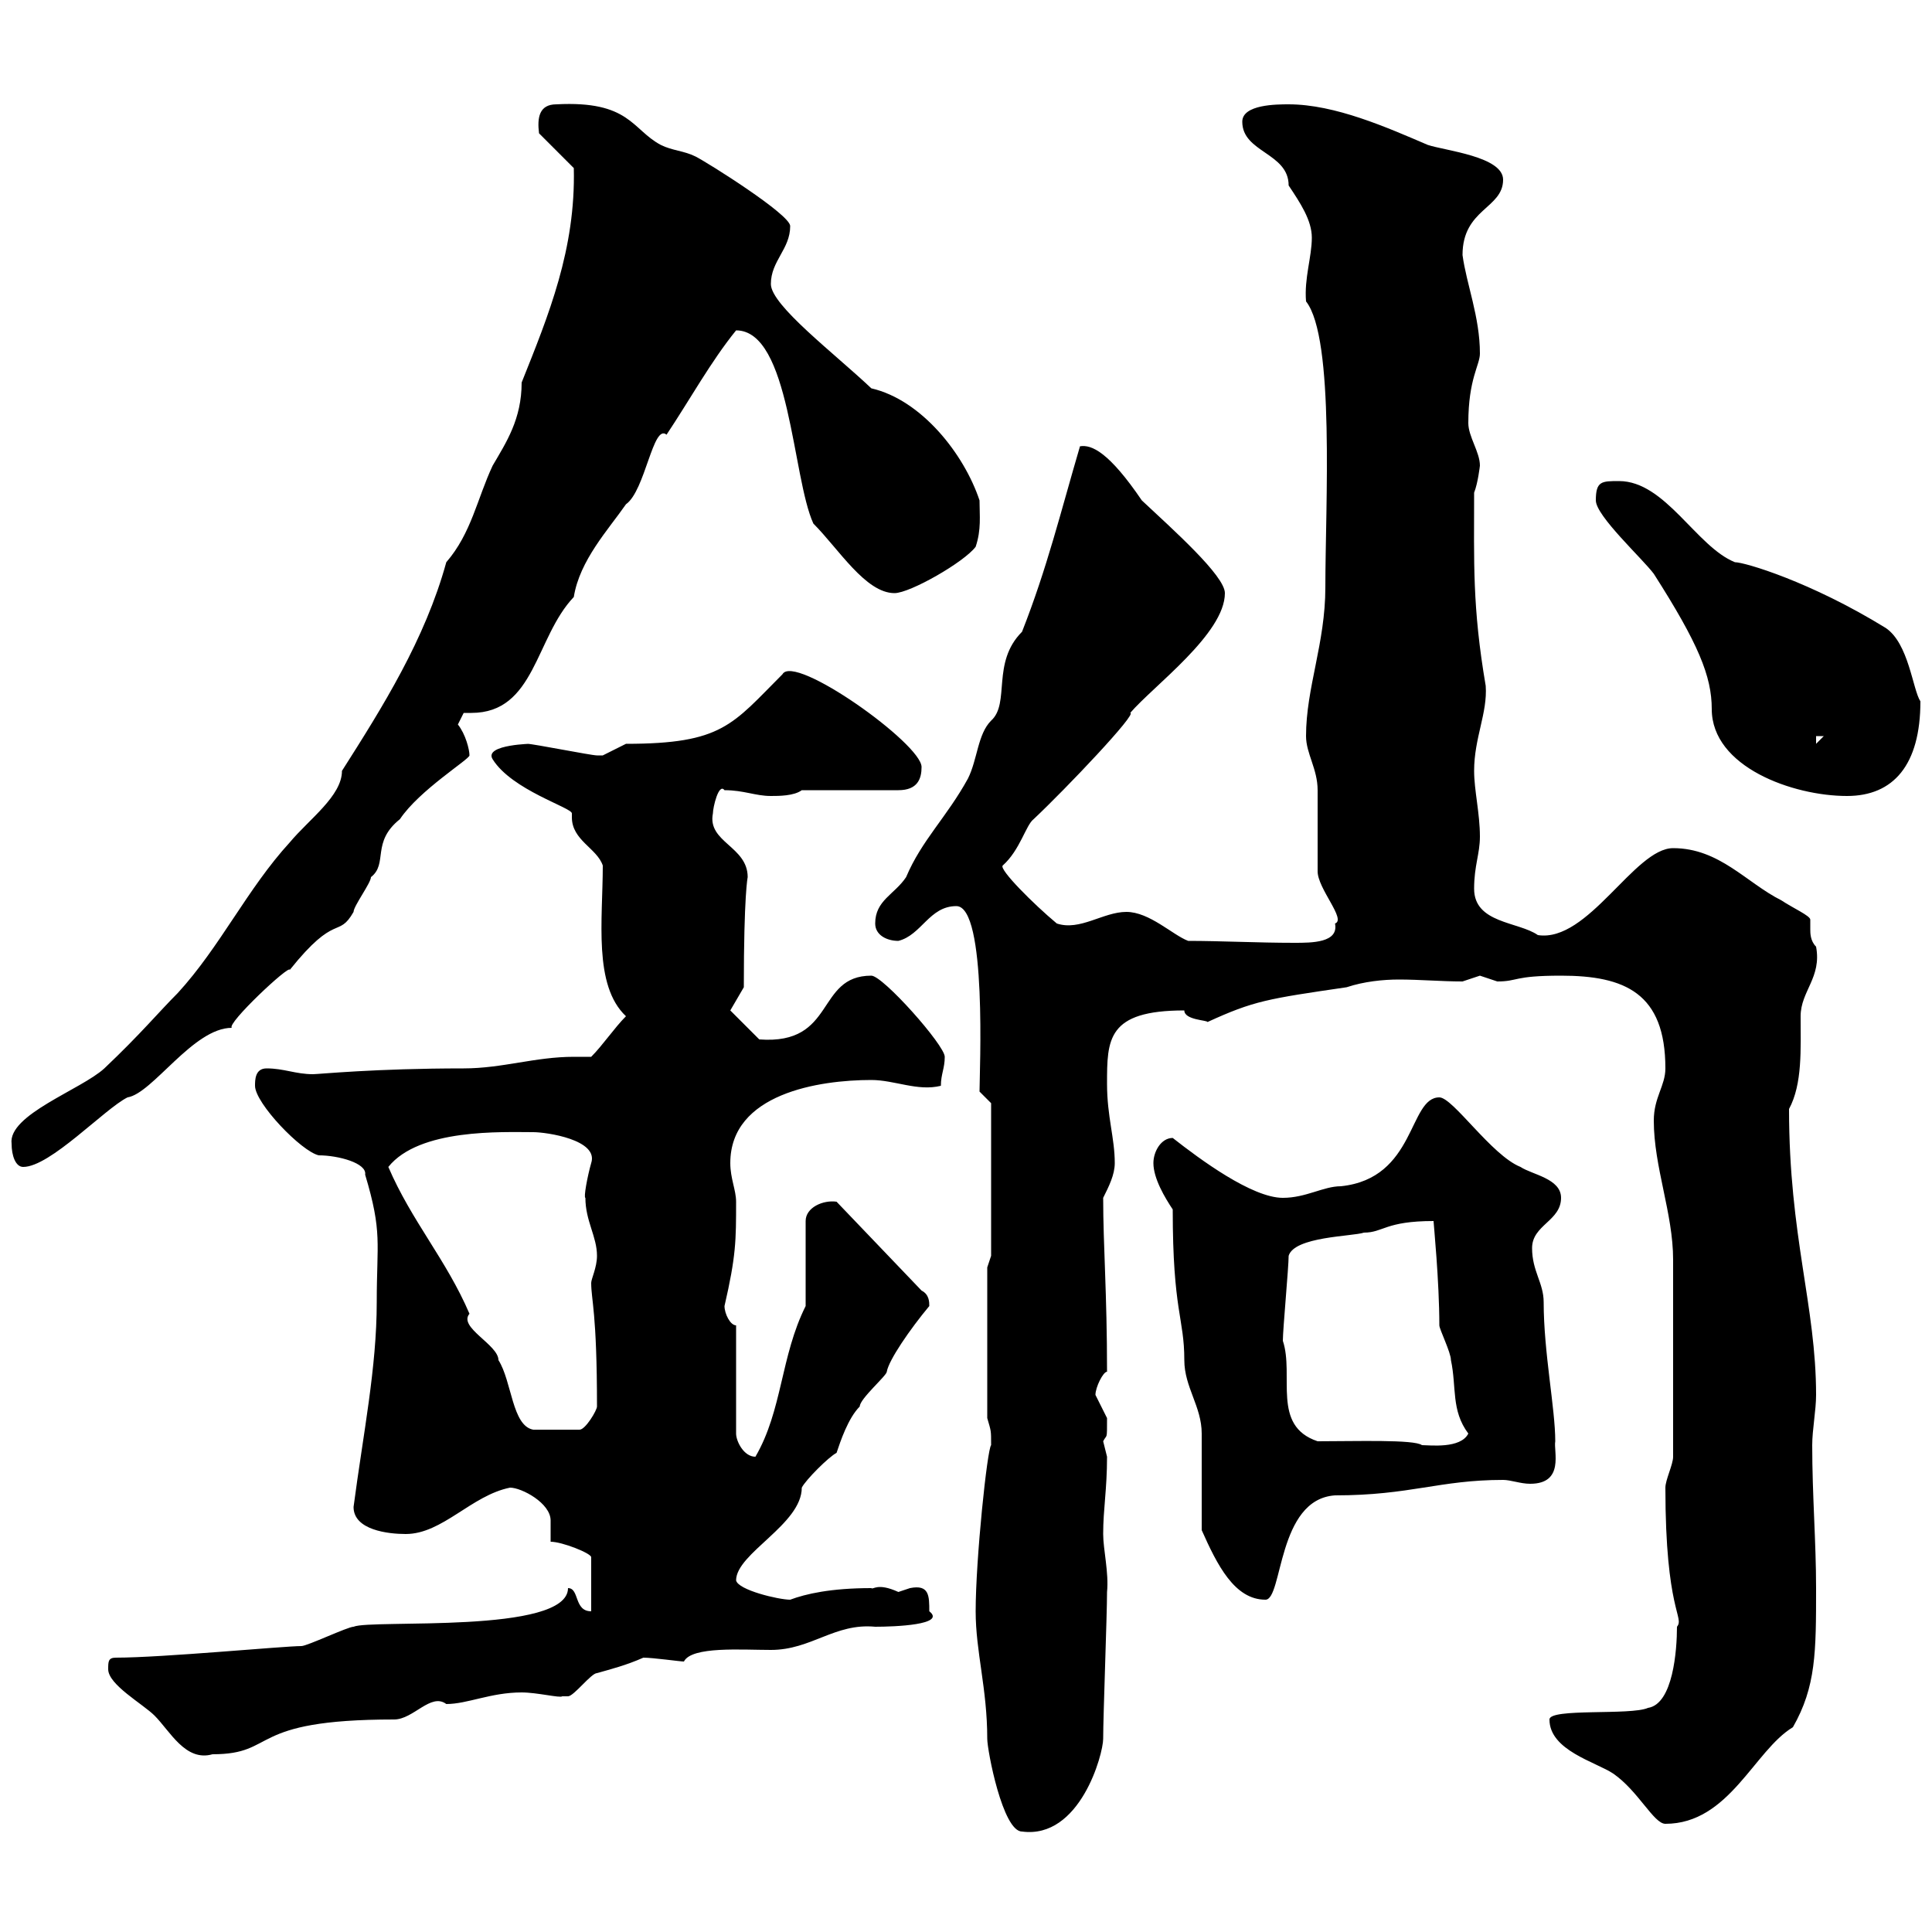 <svg xmlns="http://www.w3.org/2000/svg" xmlns:xlink="http://www.w3.org/1999/xlink" width="300" height="300"><path d="M151.50 250.20C151.50 256.50 153.30 262.20 153.30 270C153.30 271.80 155.70 284.40 158.70 284.40C167.70 285.60 171.30 272.40 171.30 270C171.30 266.40 171.90 250.80 171.90 247.20C172.20 244.20 171.30 240.60 171.30 238.20C171.30 234.30 171.90 231.30 171.90 226.20C171.90 226.20 171.30 223.80 171.30 223.80C171.90 222.60 171.90 223.80 171.90 220.20C171.90 220.20 170.10 216.60 170.10 216.60C170.10 215.40 171.30 213 171.90 213C171.90 200.70 171.30 193.50 171.30 186C172.20 184.20 173.10 182.40 173.10 180.60C173.10 176.70 171.90 173.40 171.90 168.30C171.90 161.40 171.90 156.90 183.90 156.90C183.90 158.40 187.50 158.40 187.50 158.70C194.70 155.40 196.80 155.10 209.10 153.30C211.80 152.40 214.80 152.10 217.20 152.10C220.50 152.10 223.80 152.40 227.10 152.40C227.10 152.40 229.80 151.50 229.80 151.50C229.80 151.50 232.50 152.40 232.50 152.40C235.80 152.40 234.90 151.50 242.40 151.50C252.30 151.50 258.60 154.20 258.60 165.90C258.60 168.60 256.80 170.40 256.80 174C256.80 181.20 259.80 188.40 259.80 195.60C259.80 202.80 259.80 215.10 259.80 226.20C259.80 227.40 258.60 229.80 258.60 231C258.60 250.20 261.60 251.10 260.40 252.60C260.40 256.20 259.80 264.60 255.90 265.20C253.20 266.40 240.60 265.20 240.60 267C240.60 271.80 247.80 273.60 250.50 275.40C254.40 278.10 256.80 283.20 258.60 283.20C268.50 283.20 272.40 271.80 278.40 268.20C282 261.90 282 256.50 282 246.60C282 239.40 281.40 232.20 281.40 224.40C281.40 222 282 219 282 216.60C282 202.80 277.80 192 277.80 172.20C279.90 168.30 279.60 162.90 279.60 157.80C279.60 153.90 282.90 151.80 282 147C281.10 146.10 281.10 144.90 281.10 144.30C281.10 144 281.10 143.10 281.10 142.80C281.10 142.20 278.40 141 276.60 139.80C271.20 137.10 267 131.70 259.80 131.70C253.80 131.70 246.60 146.40 238.80 145.20C235.80 143.10 228.90 143.40 228.90 138C228.90 134.40 229.80 132.60 229.80 129.90C229.80 126.30 228.90 122.70 228.90 119.70C228.90 114.60 231 110.70 230.70 106.50C228.60 94.20 228.90 87.30 228.90 76.50C229.50 75 229.80 72.30 229.80 72.30C229.80 70.20 228 67.80 228 65.70C228 58.80 229.80 56.70 229.80 54.90C229.80 49.20 227.70 44.10 227.10 39.60C227.10 32.40 233.40 32.40 233.40 27.90C233.40 24.30 224.40 23.40 221.70 22.50C215.40 19.80 207.30 16.20 200.10 16.20C198.30 16.20 192.90 16.20 192.90 18.90C192.90 23.70 200.10 23.70 200.10 28.80C201.90 31.50 203.70 34.20 203.70 36.90C203.70 39.90 202.50 43.20 202.80 46.80C207.30 52.50 205.80 78.60 205.80 91.20C205.80 99.90 202.80 106.80 202.80 114.30C202.80 117 204.60 119.40 204.60 122.70C204.60 123.60 204.60 134.40 204.60 135.30C204.60 138 209.10 142.80 207.30 143.40C207.90 146.40 203.70 146.40 201 146.40C195.30 146.40 189.60 146.10 184.50 146.10C182.10 145.20 178.50 141.60 174.90 141.60C171.30 141.60 167.70 144.60 164.10 143.40C160.50 140.40 155.10 135 155.70 134.40C158.40 132 159.30 128.10 160.50 127.20C165.60 122.40 176.70 110.70 175.50 110.70C179.10 106.50 190.20 98.40 190.20 92.10C190.20 89.40 182.10 82.20 177.30 77.70C172.20 70.20 169.50 69 167.70 69.30C164.70 79.50 162.60 88.20 158.70 98.10C153.90 102.90 156.90 109.20 153.90 111.90C151.80 114 151.80 117.90 150.30 120.90C147 126.90 143.10 130.50 140.70 136.20C138.90 138.90 135.90 139.80 135.90 143.40C135.90 145.20 137.70 146.10 139.50 146.10C143.10 145.20 144.30 140.70 148.50 140.70C153.30 140.70 152.10 166.50 152.10 169.50L153.90 171.30L153.90 195L153.30 196.80L153.30 220.20C153.90 222.30 153.90 222 153.90 224.40C153.30 225 151.50 242.10 151.50 250.20ZM16.80 259.20C16.80 261.60 22.20 264.60 24 266.40C26.40 268.80 28.80 273.60 33 272.40C43.20 272.40 38.10 267 61.20 267C64.20 267 66.90 262.80 69.30 264.60C72.60 264.60 76.20 262.80 81 262.80C83.40 262.80 87 263.70 87.30 263.40C87.30 263.40 88.20 263.40 88.20 263.40C89.10 263.40 91.80 259.80 92.70 259.80C94.80 259.20 97.20 258.60 99.90 257.40C101.40 257.40 105.60 258 106.20 258C107.40 255.60 115.20 256.20 119.70 256.20C126 256.20 129.60 252 135.90 252.60C138.90 252.60 147 252.30 144.30 250.20C144.30 247.80 144.30 246 141.30 246.60C141.30 246.60 139.50 247.20 139.50 247.20C136.20 245.70 135.60 246.90 135.30 246.60C129 246.60 125.10 247.50 122.70 248.40C120.90 248.40 114.60 246.90 114.30 245.40C114.30 241.20 124.50 236.70 124.50 231C125.10 229.80 128.70 226.20 129.90 225.60C130.50 223.80 131.70 220.20 133.50 218.40C133.50 217.20 137.70 213.60 137.70 213C138 211.20 141.30 206.40 144.30 202.80C144.30 202.20 144.30 201 143.10 200.40L129.90 186.60C127.80 186.30 125.10 187.50 125.10 189.60L125.10 202.80C121.20 210.60 121.50 219 117.30 226.20C115.50 226.20 114.30 223.80 114.30 222.60L114.30 205.80C113.40 205.80 112.50 204 112.50 202.80C114.30 195 114.30 192.60 114.30 186.60C114.30 184.80 113.40 183 113.40 180.60C113.40 169.80 127.20 167.70 135.30 167.70C138.90 167.70 142.50 169.50 146.10 168.60C146.10 166.80 146.70 165.90 146.70 164.10C146.70 162.30 137.10 151.50 135.30 151.50C126.60 151.50 129.90 162.30 117.90 161.40L113.40 156.90L115.50 153.30C115.50 138.90 116.10 136.20 116.10 136.20C116.10 131.40 109.80 130.80 110.70 126.30C110.70 125.40 111.60 121.50 112.50 122.70C115.50 122.70 117.30 123.60 119.70 123.60C120.90 123.60 123.30 123.60 124.50 122.70L139.50 122.70C142.50 122.70 143.10 120.90 143.10 119.10C143.10 115.50 123.30 101.40 121.50 104.70C113.70 112.50 112.20 115.50 97.20 115.50C97.20 115.50 93.60 117.30 93.60 117.30C92.70 117.30 92.70 117.30 92.70 117.30C91.80 117.30 82.80 115.50 81.90 115.50C83.40 115.50 75 115.50 76.50 117.90C79.50 122.70 88.80 125.40 88.80 126.30C88.80 126.30 88.80 126.60 88.80 126.90C88.80 130.50 92.70 131.70 93.60 134.40C93.60 142.80 92.10 153 97.20 157.80C95.40 159.60 93.60 162.30 91.80 164.10C90.60 164.10 90 164.10 89.10 164.10C83.10 164.10 78 165.90 72 165.90C58.20 165.90 49.50 166.80 48.60 166.80C45.90 166.80 44.10 165.90 41.40 165.90C39.60 165.90 39.60 167.70 39.60 168.60C39.60 171.30 46.80 178.80 49.50 179.40C52.50 179.40 57 180.60 56.70 182.40C59.40 191.40 58.50 192.90 58.50 202.20C58.50 212.40 56.40 222.60 54.90 234C54.90 237.60 60.30 238.20 63 238.20C68.70 238.20 73.20 232.20 79.20 231C81 231 85.50 233.40 85.50 236.10C85.50 236.70 85.50 238.20 85.50 239.40C87.30 239.40 91.80 241.20 91.80 241.80L91.80 250.20C89.10 250.20 90 246.60 88.20 246.60C88.20 253.80 57.60 251.40 54.90 252.60C54 252.60 47.70 255.60 46.80 255.60C44.10 255.60 25.20 257.40 18 257.40C16.80 257.40 16.80 258 16.80 259.20ZM186.60 237.60C189 243 191.70 248.40 196.50 248.40C199.20 248.40 198.30 232.80 207.30 232.20C219 232.20 223.50 229.80 233.40 229.80C234.60 229.80 236.10 230.40 237.60 230.40C243 230.40 241.20 225.30 241.50 223.80C241.50 218.70 239.70 210 239.70 202.20C239.70 199.20 237.90 197.40 237.90 193.80C237.90 190.20 242.40 189.60 242.40 186C242.40 183 237.90 182.40 236.10 181.20C231.60 179.40 225.60 170.40 223.50 170.40C218.70 170.40 219.90 183 208.20 184.20C205.50 184.20 202.80 186 199.20 186C194.40 186 186.30 180 182.10 176.70C180.30 176.70 179.10 178.80 179.10 180.60C179.10 183 180.90 186 182.10 187.80C182.10 203.70 183.90 204.60 183.90 211.20C183.90 215.40 186.60 218.40 186.60 222.60C186.60 224.40 186.60 235.80 186.60 237.60ZM204.60 223.80C197.40 221.40 201 213.60 199.20 208.20C199.20 206.40 200.10 196.80 200.10 195C201 192 210 192 211.80 191.40C214.80 191.40 215.10 189.60 222.60 189.60C222.60 189.90 223.50 198.90 223.50 205.80C223.50 206.40 225.30 210 225.30 211.20C226.20 215.40 225.30 219 228 222.60C226.80 225 222 224.40 220.80 224.40C219.60 223.50 210.60 223.80 204.60 223.80ZM60.30 181.20C65.10 175.20 78 175.80 82.80 175.80C84.90 175.80 93 177 91.80 180.60C91.20 182.70 90.60 186 90.90 186C90.90 189.60 92.70 192 92.70 195C92.70 196.80 91.80 198.60 91.80 199.20C91.80 201.90 92.70 203.70 92.70 218.40C92.70 219 90.90 222 90 222L82.80 222C79.50 221.40 79.50 214.50 77.40 211.20C77.40 208.80 71.10 206.10 72.90 204C69.30 195.60 63.90 189.60 60.30 181.20ZM1.80 177.60C1.80 179.40 2.40 181.20 3.60 181.20C7.80 181.20 16.20 172.20 19.80 170.40C23.70 169.80 30 159.60 36 159.60C35.10 159 45 149.70 45 150.60C52.20 141.60 52.50 145.80 54.90 141.60C54.90 140.70 57.60 137.10 57.60 136.20C60.30 134.10 57.60 130.80 62.10 127.20C65.10 122.70 72.90 117.90 72.90 117.30C72.90 116.40 72.30 114 71.10 112.50C71.10 112.50 72 110.70 72 110.70C72.30 110.70 72.90 110.70 73.20 110.70C83.10 110.70 83.10 99 89.10 92.70C90 87 94.50 82.20 97.20 78.30C100.20 76.20 101.40 65.70 103.50 67.50C107.10 62.10 110.40 56.10 114.30 51.30C122.70 51.30 123 74.10 126.30 81.30C130.20 85.20 134.40 92.10 138.90 92.10C141.30 92.10 149.70 87.30 151.50 84.90C152.40 82.20 152.10 80.10 152.10 77.70C149.70 70.50 143.10 62.10 135.30 60.30C129.60 54.90 119.70 47.40 119.70 44.10C119.70 40.50 122.70 38.70 122.70 35.10C122.70 33.30 109.80 25.20 108 24.30C106.20 23.40 104.40 23.40 102.60 22.50C98.10 20.10 97.80 15.60 86.40 16.20C83.70 16.20 83.40 18.30 83.70 20.70L89.10 26.10C89.40 38.70 85.20 48.90 81 59.40C81 65.10 78.60 68.70 76.50 72.30C74.10 77.40 73.20 82.80 69.30 87.30C66 99.30 59.40 109.80 53.10 119.70C53.10 123.60 48 127.20 45 130.80C38.40 138 34.20 147 27.60 154.20C24.60 157.20 21.90 160.50 16.20 165.90C12.60 169.20 1.20 173.10 1.80 177.60ZM247.80 77.70C247.80 80.10 255 86.70 256.80 89.10C263.70 99.90 265.80 105 265.80 110.10C265.80 119.10 278.40 123.60 286.80 123.60C294 123.60 298.20 118.80 298.20 108.90C297 107.10 296.40 99.90 292.80 97.50C281.10 90.30 270.90 87.30 269.40 87.30C263.40 84.90 258.60 74.70 251.40 74.70C248.70 74.70 247.80 74.70 247.80 77.70ZM282 114.30L283.20 114.30L282 115.50Z"/></svg>